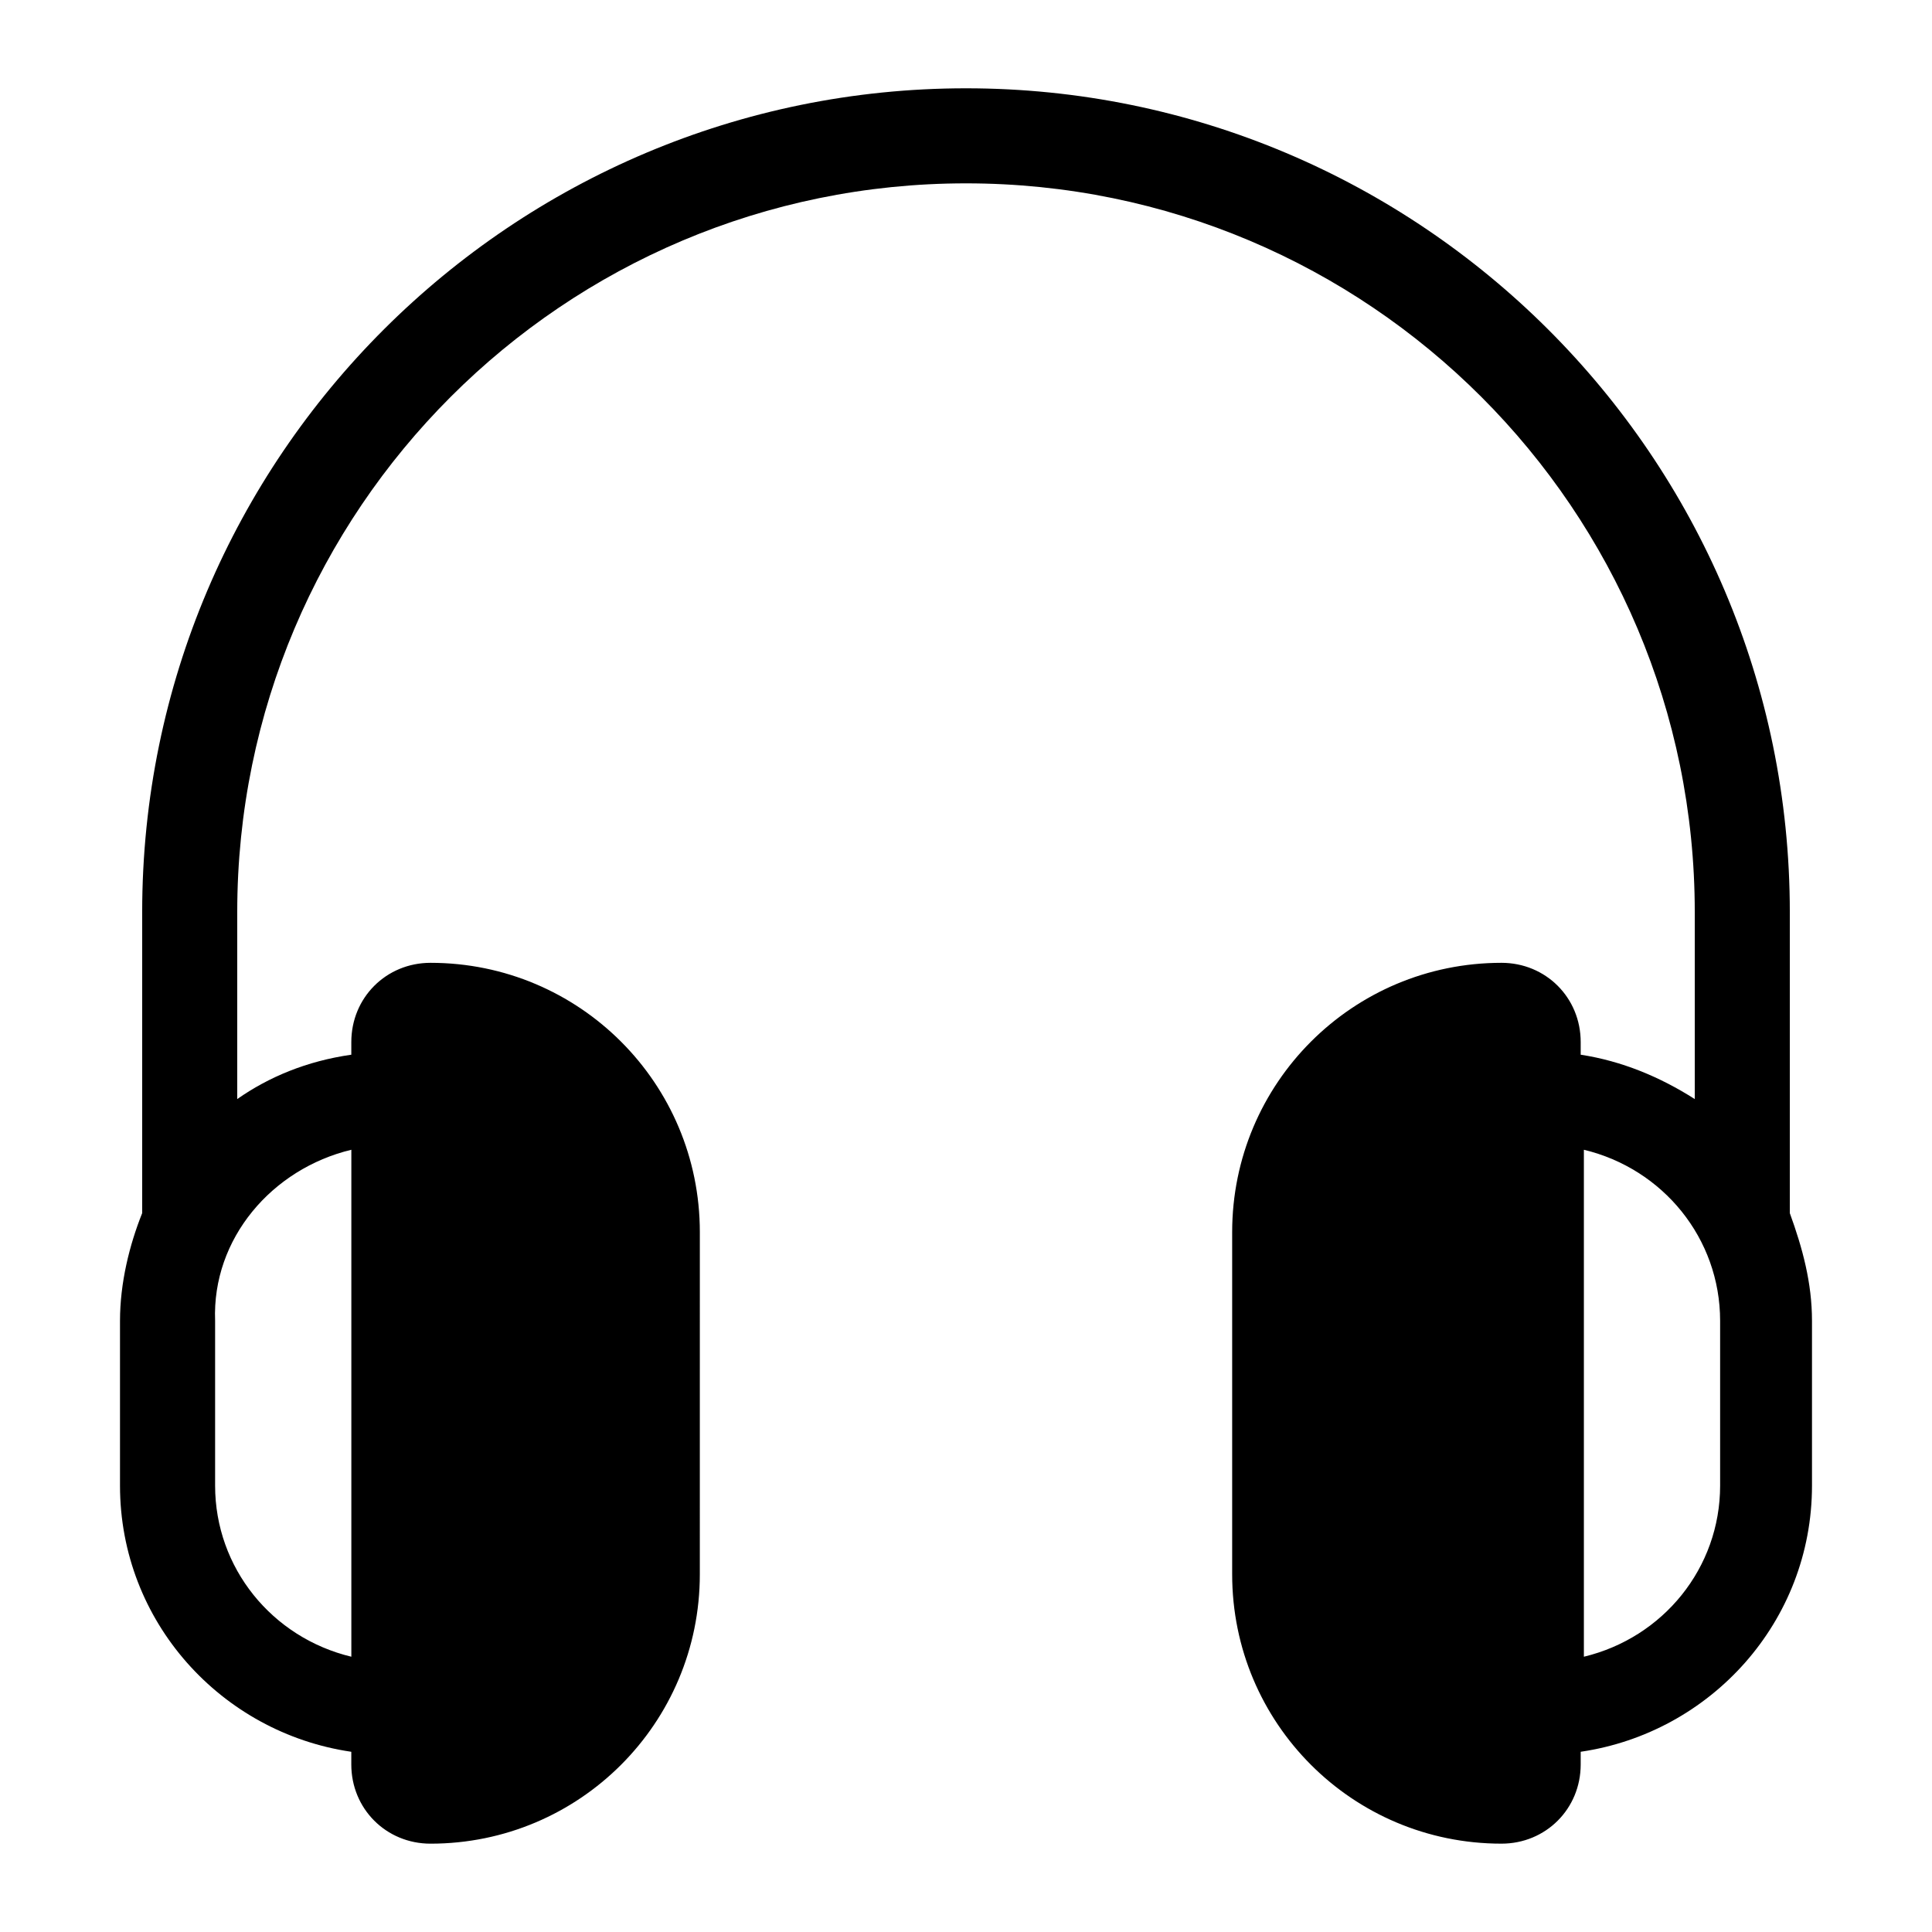 <?xml version="1.0" encoding="UTF-8"?>
<!-- Uploaded to: SVG Find, www.svgfind.com, Generator: SVG Find Mixer Tools -->
<svg fill="#000000" width="800px" height="800px" version="1.1" viewBox="144 144 512 512" xmlns="http://www.w3.org/2000/svg">
 <path d="m618.32 385.72c0-120.91-98.242-218.32-218.32-218.32s-218.32 97.402-218.32 218.32v79.77c-3.359 8.398-5.879 18.473-5.879 28.551v43.664c0 36.105 26.871 65.496 61.297 70.535v3.359c0 11.754 9.238 20.992 20.992 20.992 39.465 0 71.371-31.906 71.371-71.371l0.004-90.691c0-39.465-31.906-71.371-71.371-71.371-11.754 0-20.992 9.238-20.992 20.992v3.359c-11.758 1.676-21.832 5.875-30.23 11.754v-49.543c0-106.64 86.488-193.13 193.13-193.13s193.13 86.488 193.13 193.13v49.543c-9.238-5.879-19.312-10.078-30.23-11.754v-3.359c0-11.754-9.238-20.992-20.992-20.992-39.465 0-71.371 31.906-71.371 71.371v90.688c0 39.465 31.906 71.371 71.371 71.371 11.754 0 20.992-9.238 20.992-20.992v-3.359c34.426-5.039 61.297-34.426 61.297-70.535v-43.664c0-10.078-2.519-19.312-5.879-28.551zm-381.21 62.977v134.35c-20.992-5.039-36.105-23.512-36.105-45.344v-43.664c-0.844-21.828 15.113-40.301 36.105-45.34zm362.74 89.008c0 21.832-15.113 40.305-36.105 45.344v-134.35c20.992 5.039 36.105 23.512 36.105 45.344z"/>
</svg>